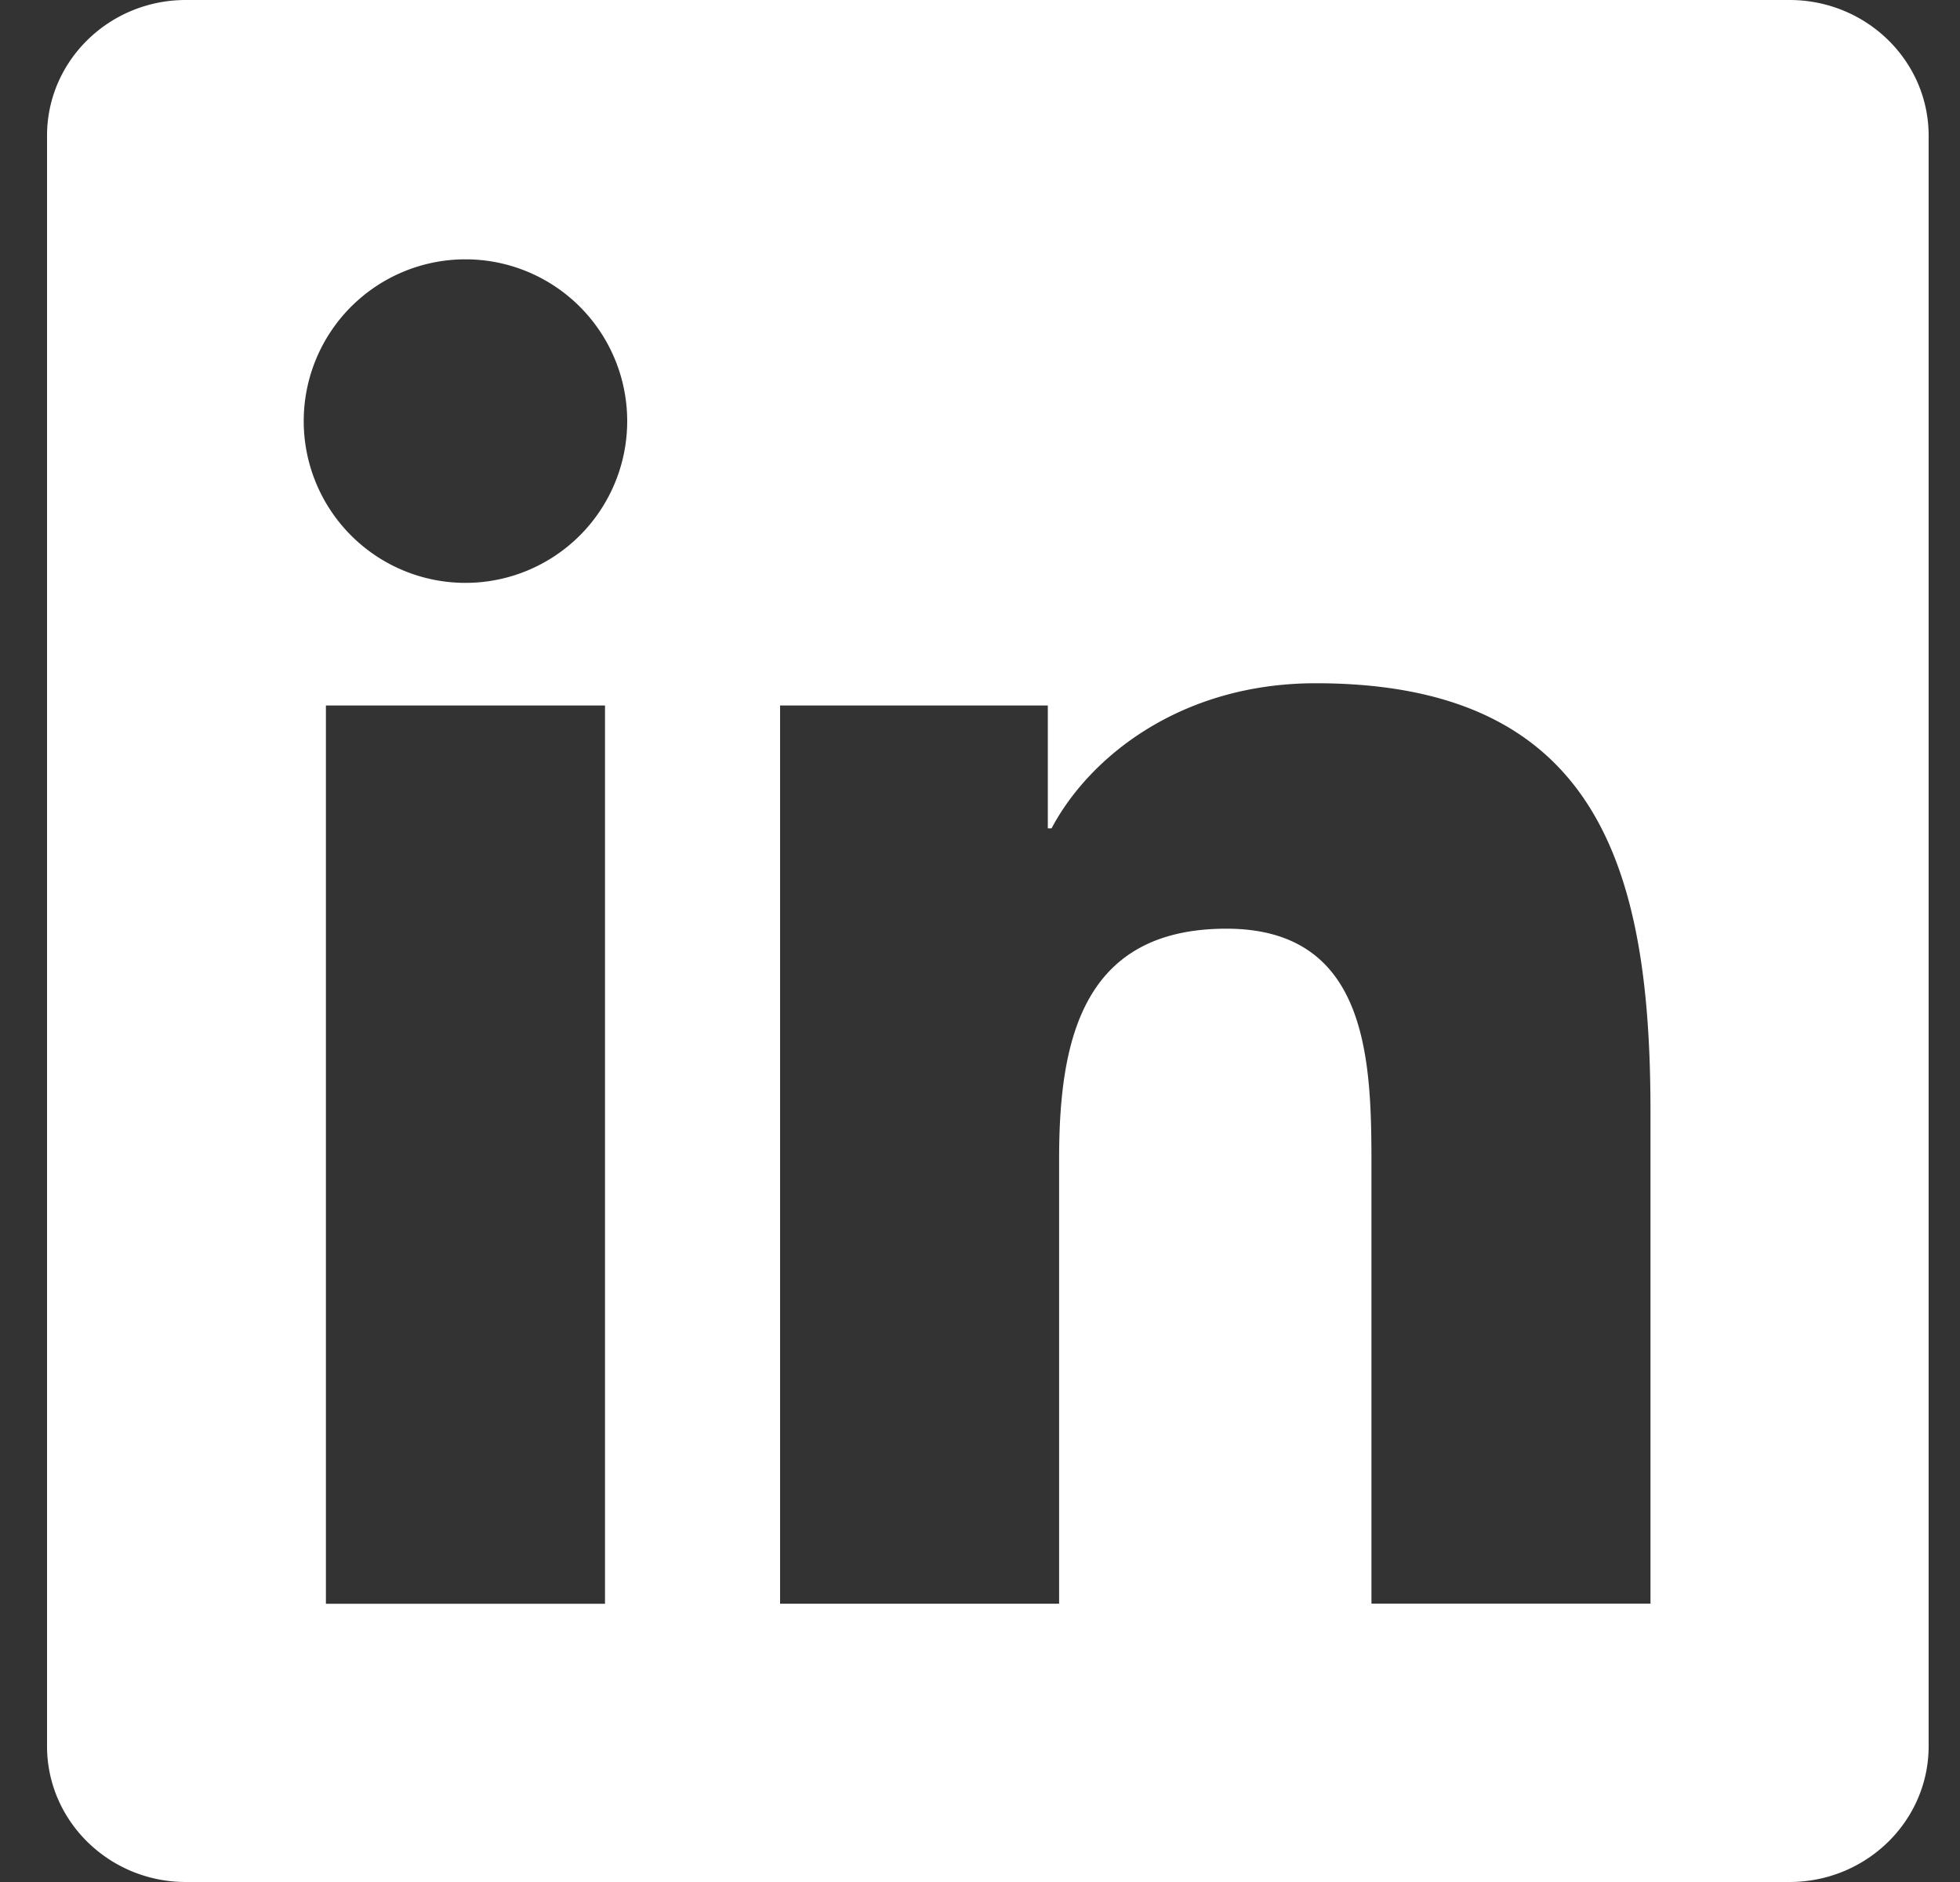 <svg xmlns="http://www.w3.org/2000/svg" width="25" height="24" viewBox="0 0 25 24">
    <rect x="0" y="0" width="25" height="24" fill="#333333" stroke="none"/>
    <path fill="#FFF" fill-rule="evenodd" d="M21.052 20.45h-3.559v-5.57c0-1.328-.023-3.037-1.85-3.037-1.852 0-2.134 1.448-2.134 2.942v5.666H9.95V8.997h3.415v1.566h.048c.476-.9 1.637-1.85 3.37-1.85 3.603 0 4.269 2.372 4.269 5.455v6.283zM5.937 7.433a2.063 2.063 0 1 1 0-4.126 2.063 2.063 0 0 1 0 4.126zm-1.78 13.019h3.56V8.997h-3.56V20.45zM22.824 0H2.37C1.394 0 .6.774.6 1.73v20.538C.6 23.224 1.394 24 2.37 24h20.455c.979 0 1.775-.776 1.775-1.732V1.73C24.6.774 23.804 0 22.825 0z"/>
</svg>
